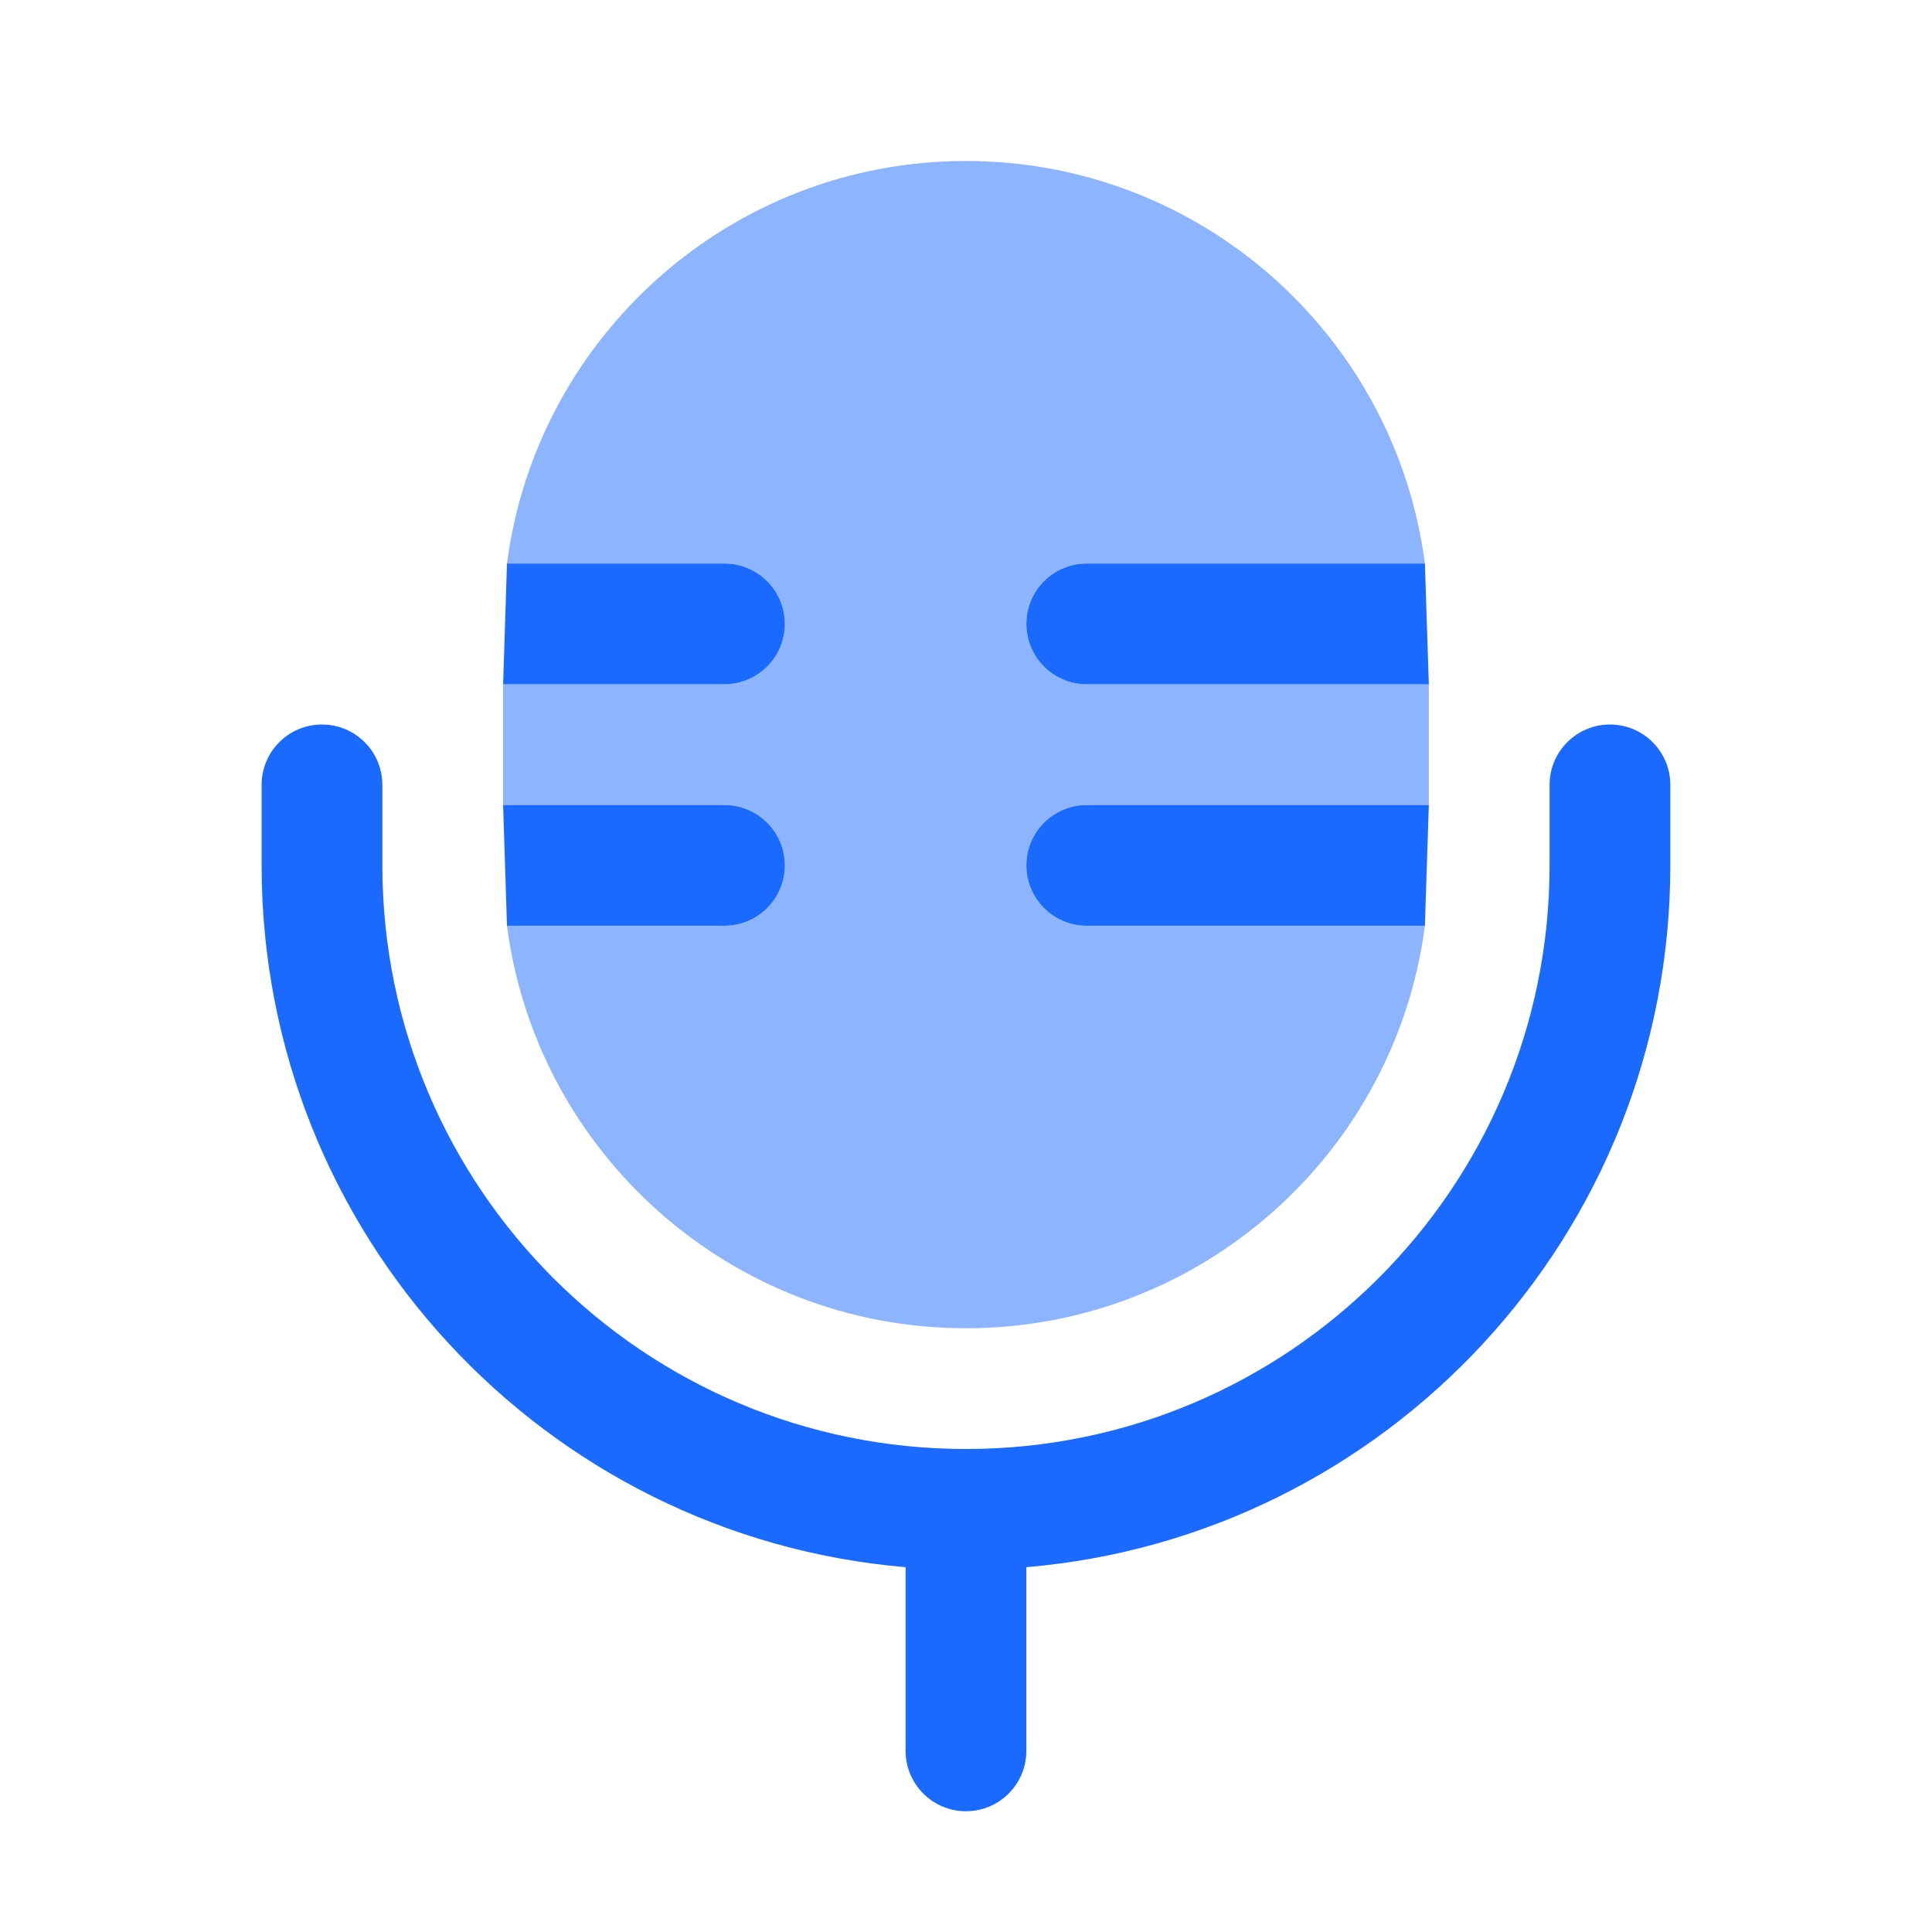 <svg width="34" height="34" viewBox="0 0 34 34" fill="none" xmlns="http://www.w3.org/2000/svg">
<path fill-rule="evenodd" clip-rule="evenodd" d="M5.666 12.75C6.253 12.75 6.729 13.226 6.729 13.812V15.229C6.729 20.902 11.327 25.5 16.999 25.5C22.672 25.5 27.27 20.902 27.27 15.229V13.812C27.27 13.226 27.746 12.75 28.333 12.75C28.919 12.75 29.395 13.226 29.395 13.812V15.229C29.395 21.717 24.41 27.041 18.062 27.58V30.812C18.062 31.399 17.586 31.875 16.999 31.875C16.413 31.875 15.937 31.399 15.937 30.812V27.58C9.588 27.041 4.604 21.717 4.604 15.229V13.812C4.604 13.226 5.079 12.75 5.666 12.75Z" fill="#1A6AFF"/>
<path opacity="0.5" d="M13.812 10.979C13.812 10.392 13.336 9.917 12.749 9.917H11.072H8.922C9.443 5.92 12.861 2.833 16.999 2.833C21.138 2.833 24.556 5.92 25.076 9.917H22.927L19.124 9.917C18.538 9.917 18.062 10.392 18.062 10.979C18.062 11.566 18.538 12.042 19.124 12.042L23.02 12.042H25.145V14.167H23.02H19.124C18.538 14.167 18.062 14.642 18.062 15.229C18.062 15.816 18.538 16.292 19.124 16.292H22.927H25.076C24.556 20.288 21.138 23.375 16.999 23.375C12.861 23.375 9.443 20.288 8.922 16.292H11.072H12.749C13.336 16.292 13.812 15.816 13.812 15.229C13.812 14.642 13.336 14.167 12.749 14.167H10.979H8.854V12.042H10.979H12.749C13.336 12.042 13.812 11.566 13.812 10.979Z" fill="#1A6AFF"/>
<path d="M18.062 15.229C18.062 15.816 18.538 16.292 19.124 16.292H22.927H25.076L25.145 14.167H23.02H19.124C18.538 14.167 18.062 14.642 18.062 15.229Z" fill="#1A6AFF"/>
<path d="M18.062 10.979C18.062 11.566 18.538 12.042 19.124 12.042L23.02 12.042H25.145L25.076 9.917H22.927L19.124 9.917C18.538 9.917 18.062 10.392 18.062 10.979Z" fill="#1A6AFF"/>
<path d="M13.812 10.979C13.812 10.392 13.336 9.917 12.749 9.917H11.072H8.922L8.854 12.042H10.979H12.749C13.336 12.042 13.812 11.566 13.812 10.979Z" fill="#1A6AFF"/>
<path d="M13.812 15.229C13.812 14.642 13.336 14.167 12.749 14.167H10.979H8.854L8.922 16.292H11.072H12.749C13.336 16.292 13.812 15.816 13.812 15.229Z" fill="#1A6AFF"/>
</svg>
